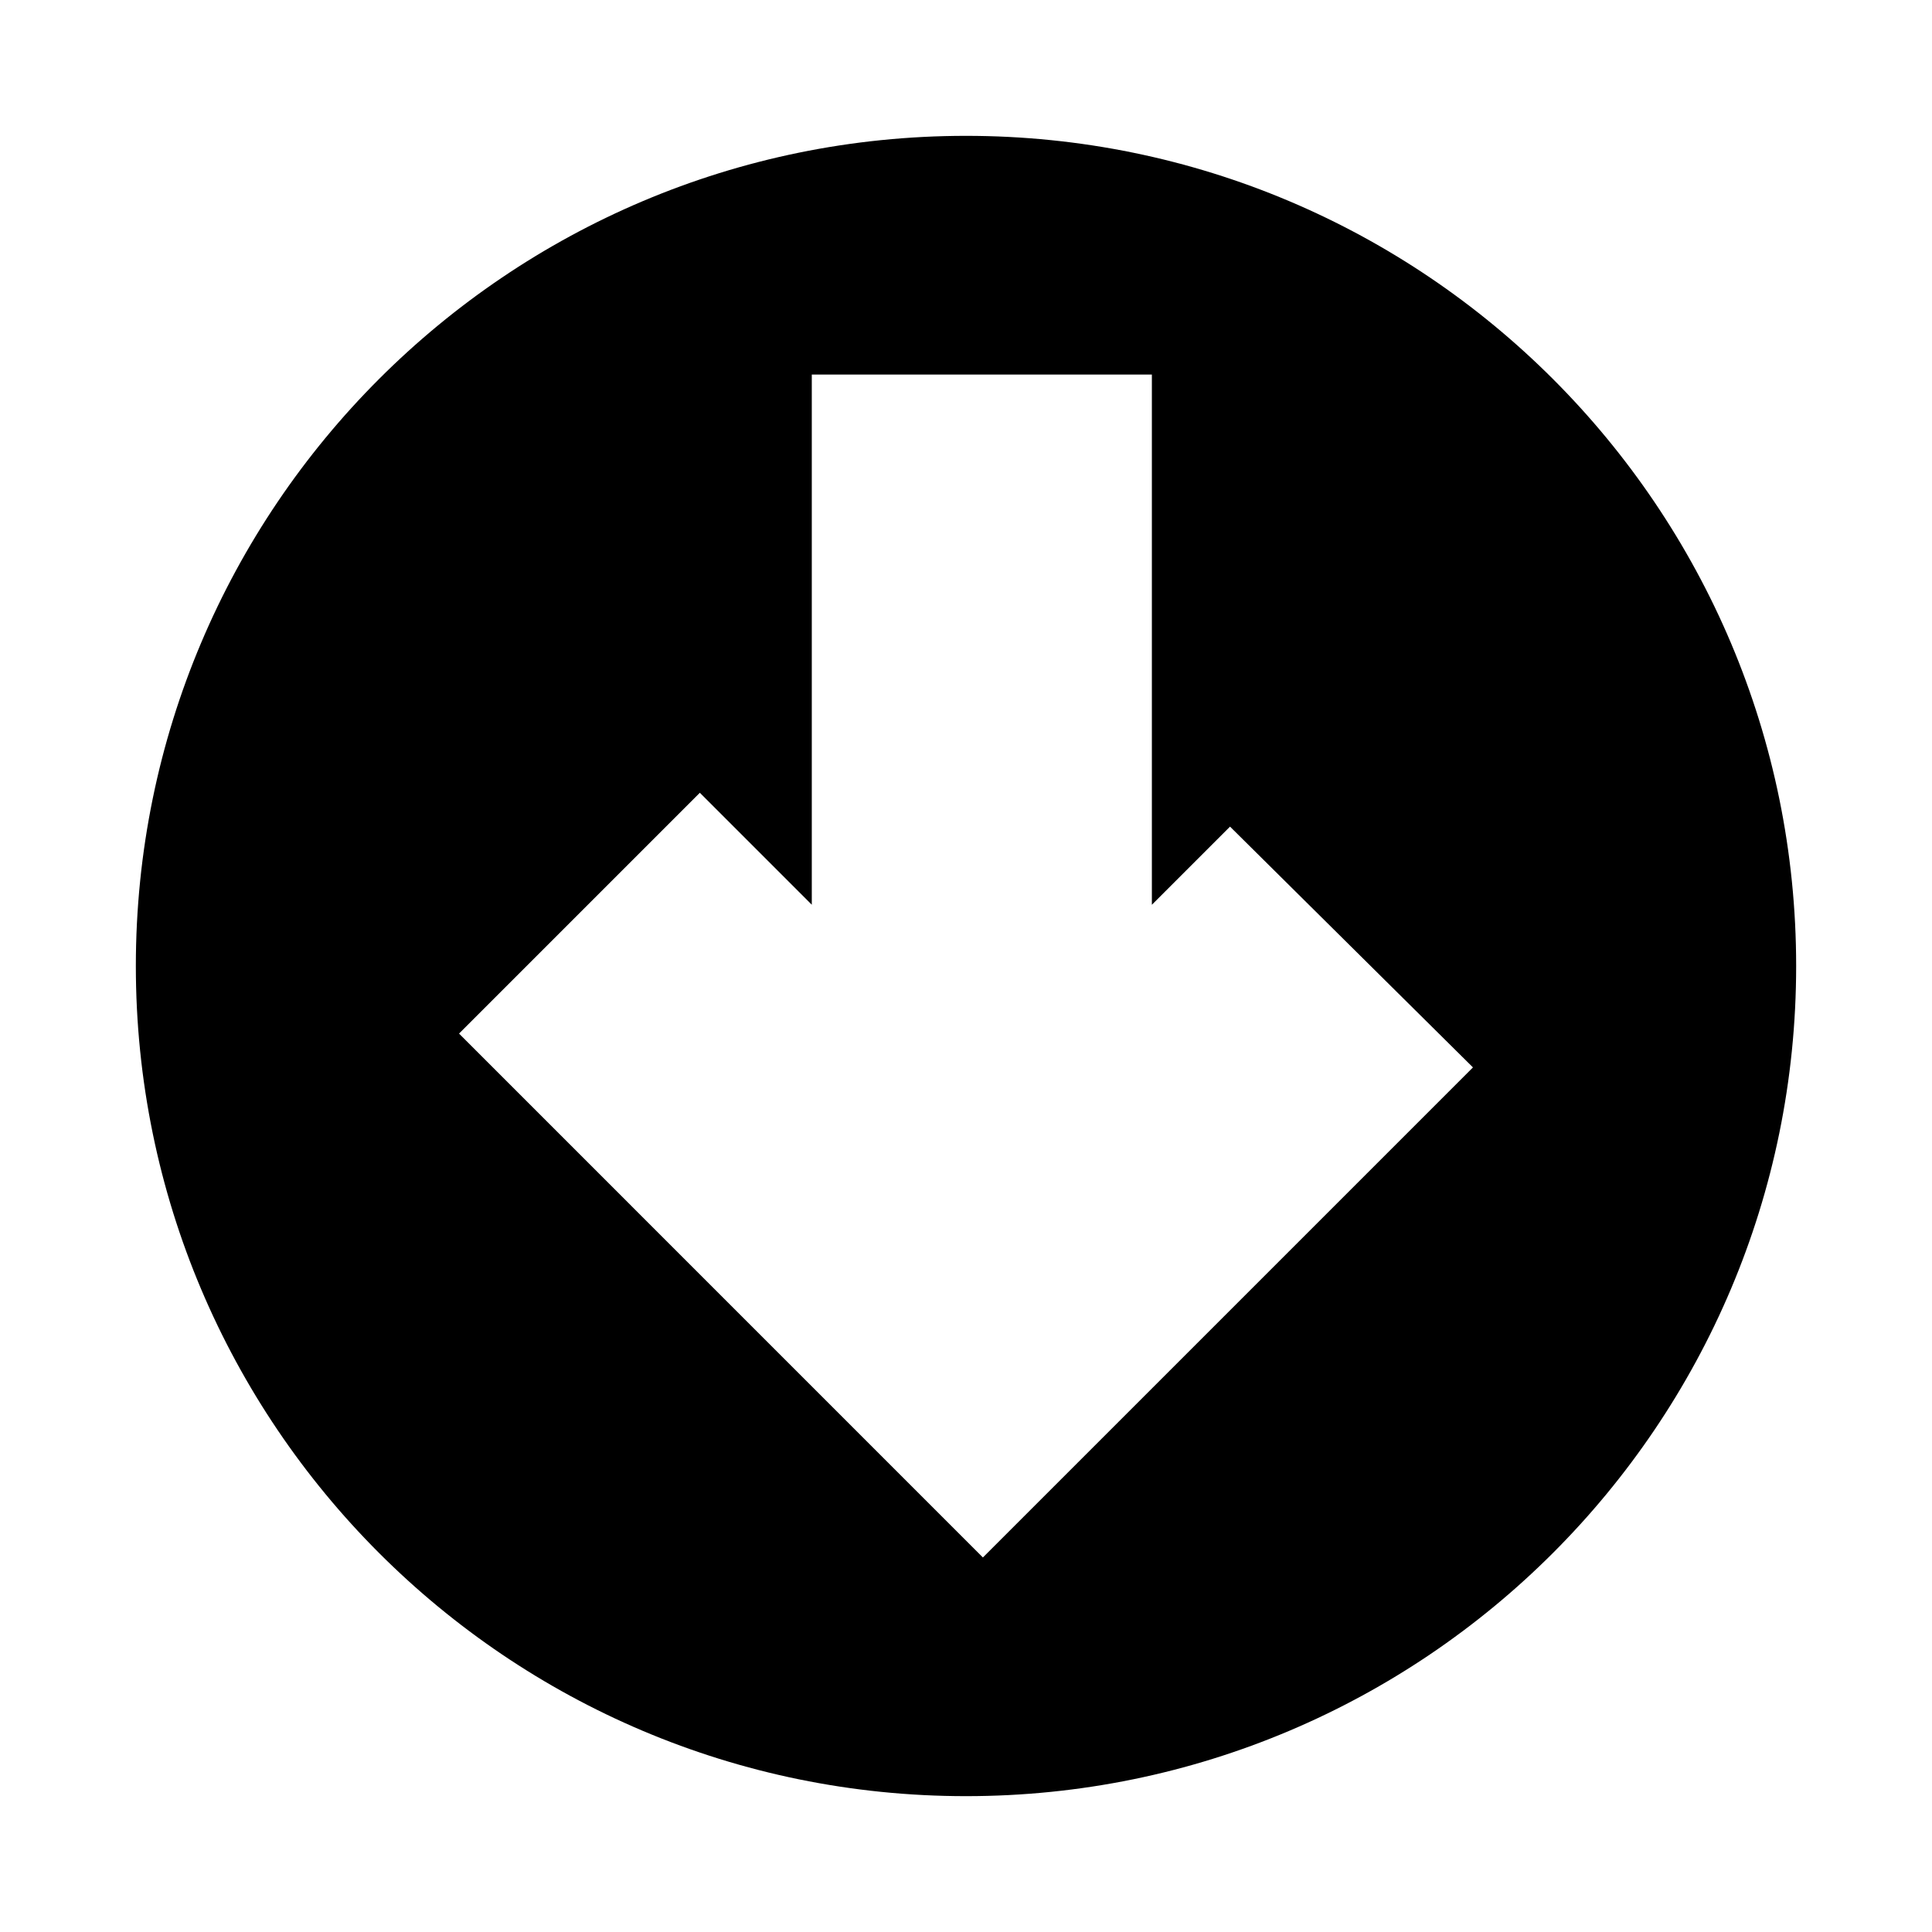 <?xml version="1.0" encoding="UTF-8"?>
<!-- Uploaded to: ICON Repo, www.iconrepo.com, Generator: ICON Repo Mixer Tools -->
<svg fill="#000000" width="800px" height="800px" version="1.1" viewBox="144 144 512 512" xmlns="http://www.w3.org/2000/svg">
 <path d="m620 400c0-121.48-98.523-220-220-220-121.48 0-220 98.523-220 220 0 121.47 98.523 220 220 220 121.47 0 220-98.523 220-220zm-354.35 17.91 63.816-63.816 29.668 29.668v-140.5h90.125v140.51l20.711-20.711 64.379 63.812-129.87 129.87z"/>
</svg>